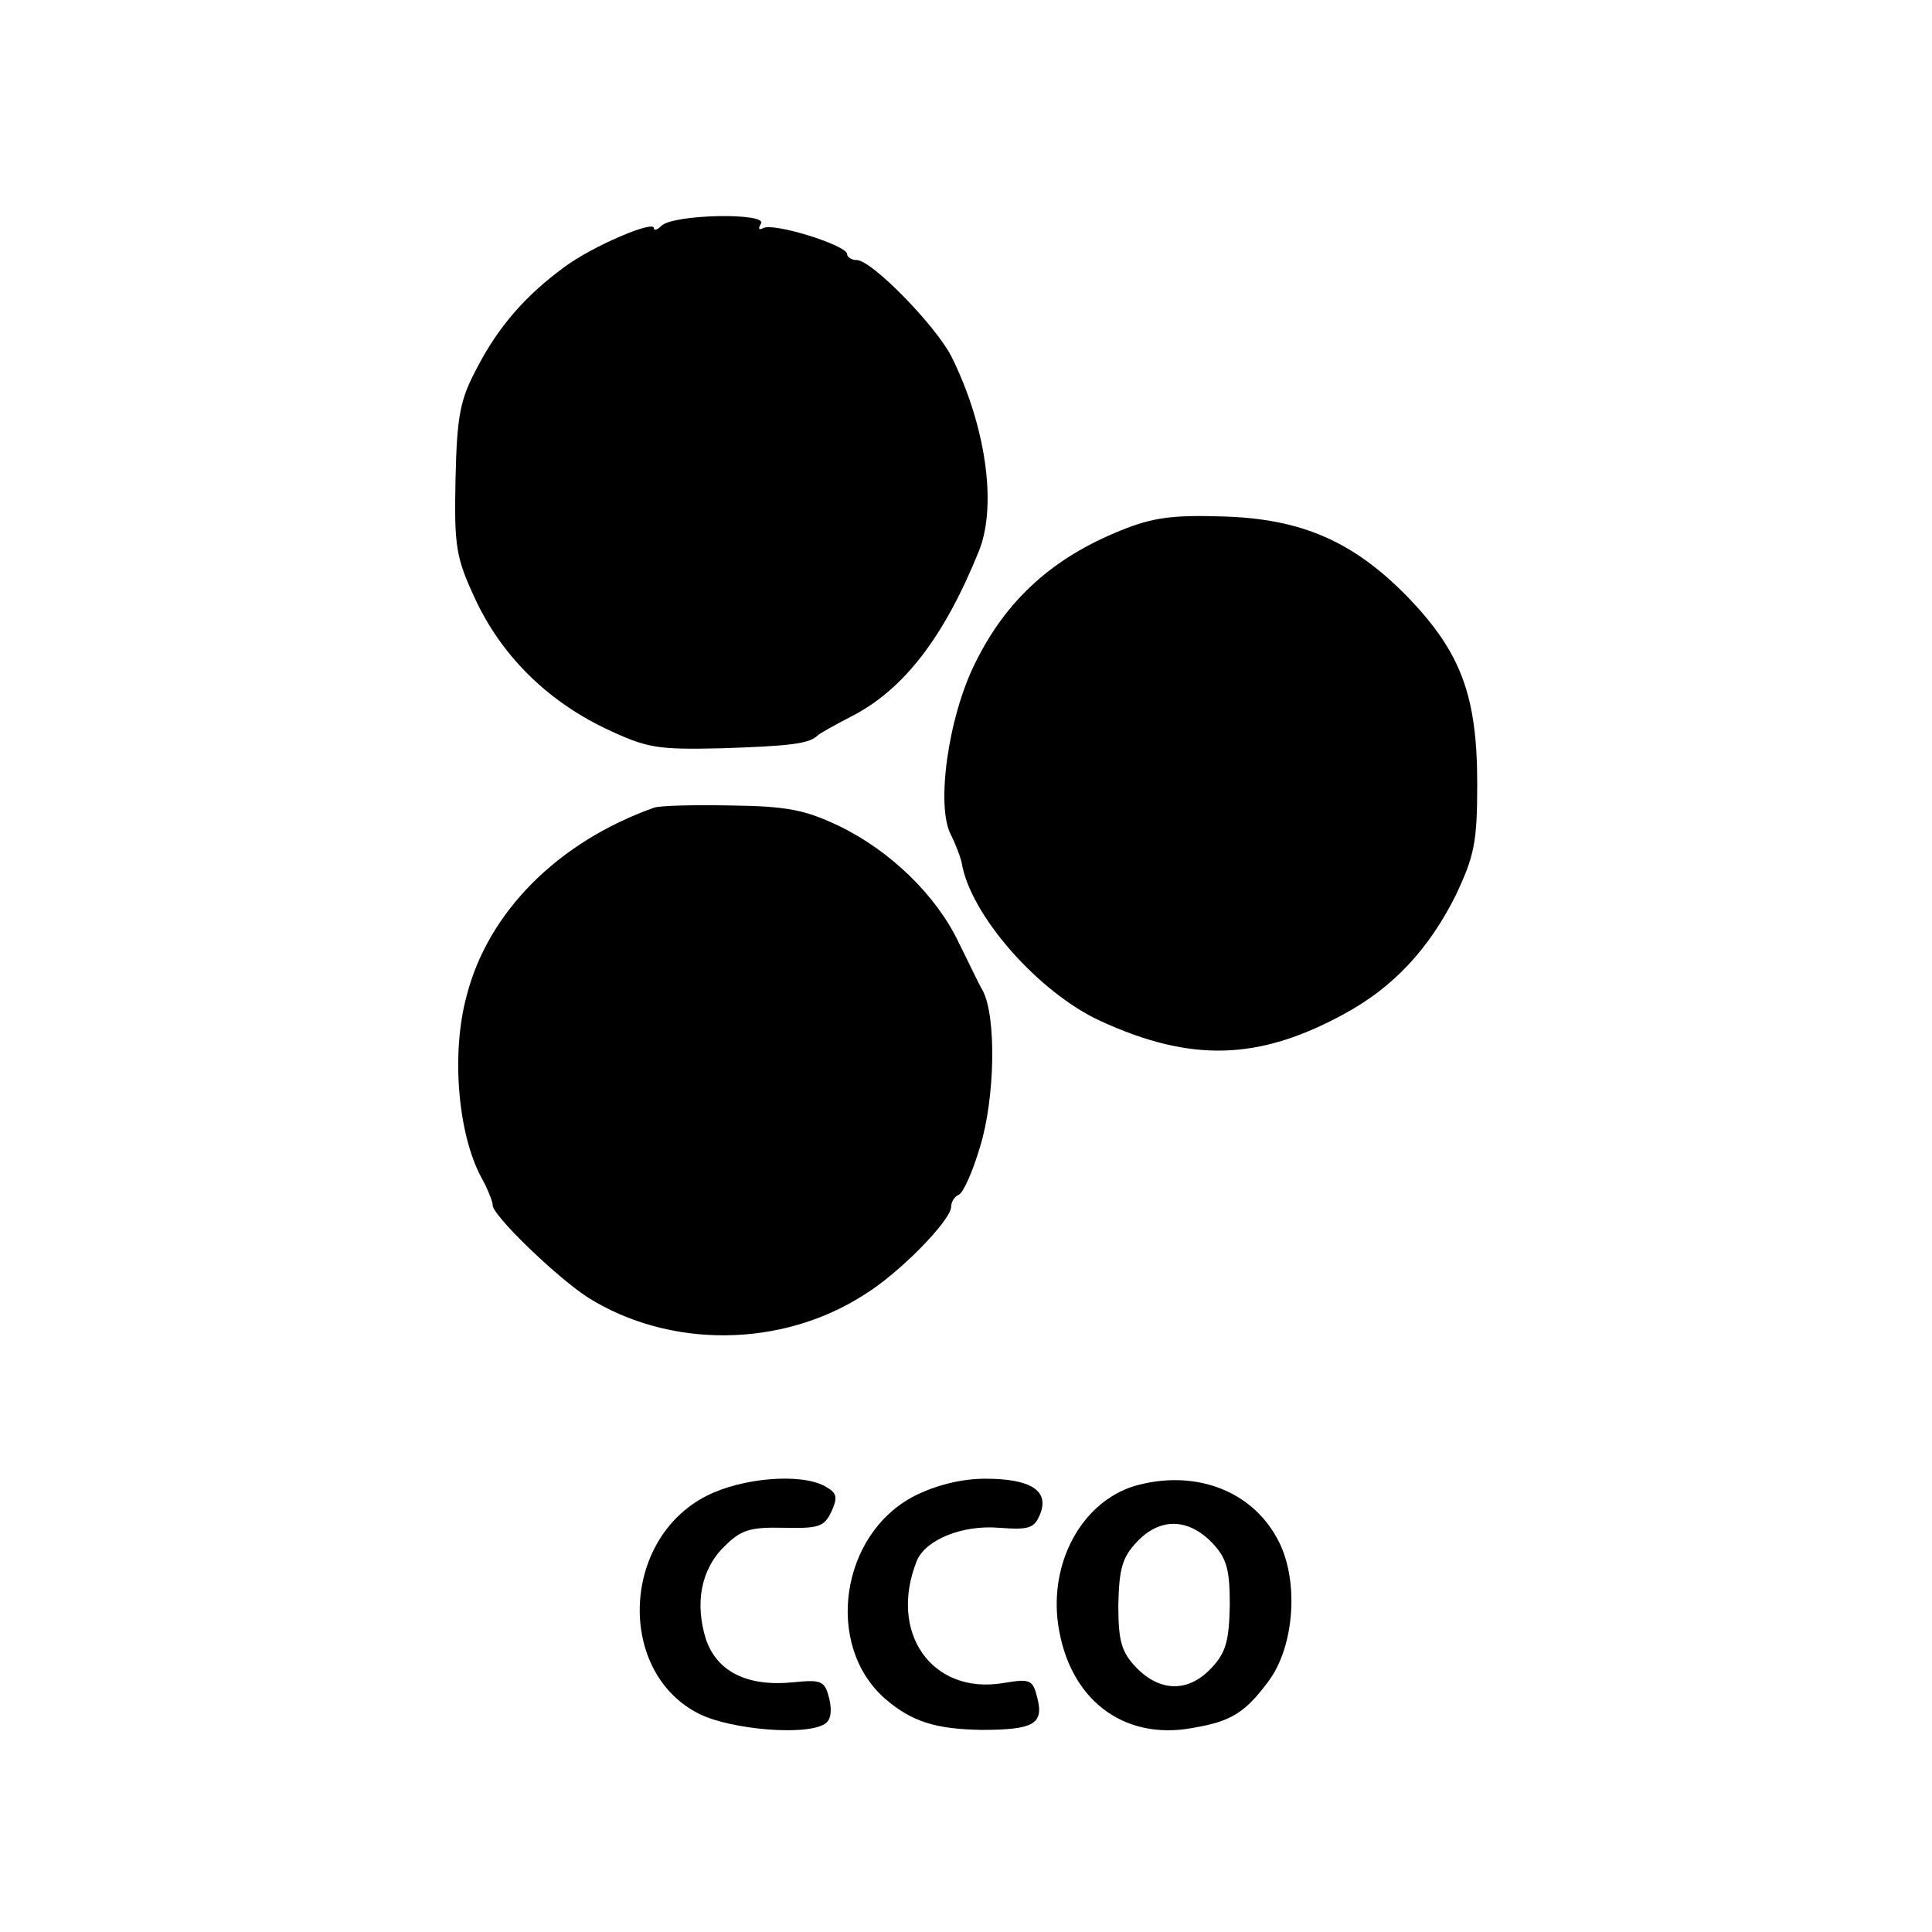 <?xml version="1.0" standalone="no"?>
<!DOCTYPE svg PUBLIC "-//W3C//DTD SVG 20010904//EN"
 "http://www.w3.org/TR/2001/REC-SVG-20010904/DTD/svg10.dtd">
<svg version="1.0" xmlns="http://www.w3.org/2000/svg"
 width="260pt" height="260pt" viewBox="0 0 260 260"
 preserveAspectRatio="xMidYMid meet">
<g transform="translate(0,260) scale(0.1,-0.1)"
fill="#000000" stroke="none">
<path d="M890 2296 c-5 -5 -10 -7 -10 -3 0 11 -82 -24 -120 -52 -52 -38 -89
-80 -118 -136 -23 -43 -27 -64 -29 -150 -2 -91 1 -106 26 -160 35 -76 96 -137
175 -175 57 -27 70 -29 157 -27 91 3 118 6 129 17 3 3 23 14 44 25 72 36 127
108 174 225 24 62 8 169 -38 261 -22 42 -107 129 -127 129 -7 0 -13 4 -13 8 0
12 -100 43 -113 35 -6 -3 -7 -1 -3 6 10 15 -118 13 -134 -3z"/>
<path d="M1508 1886 c-92 -37 -154 -94 -195 -177 -37 -73 -54 -195 -33 -233 6
-12 12 -28 14 -36 11 -71 104 -176 187 -214 122 -56 213 -53 327 9 67 36 115
88 151 160 25 53 29 71 29 150 0 119 -22 177 -93 251 -74 76 -144 106 -250
109 -66 2 -93 -1 -137 -19z"/>
<path d="M880 1513 c-129 -46 -223 -140 -252 -253 -21 -77 -12 -186 20 -245 9
-16 15 -33 15 -36 -3 -12 85 -97 128 -125 110 -69 260 -68 371 3 48 29 118
101 118 119 0 7 5 14 10 16 6 2 19 31 29 65 20 65 22 173 4 209 -6 10 -20 40
-33 66 -30 63 -92 123 -160 156 -46 22 -70 27 -145 28 -49 1 -97 0 -105 -3z"/>
<path d="M951 587 c-116 -59 -121 -239 -9 -294 44 -21 143 -29 168 -13 8 5 10
17 6 34 -6 24 -10 26 -49 22 -61 -6 -102 14 -117 58 -15 48 -7 94 25 125 22
22 34 26 79 25 48 -1 55 1 65 22 9 20 7 25 -9 34 -33 18 -112 11 -159 -13z"/>
<path d="M1231 587 c-100 -51 -122 -201 -40 -273 36 -31 68 -41 130 -42 70 0
84 8 75 43 -6 25 -10 26 -46 20 -96 -16 -155 68 -116 165 12 28 61 48 110 44
41 -3 48 -1 56 19 12 31 -13 47 -74 47 -33 0 -67 -9 -95 -23z"/>
<path d="M1526 600 c-67 -21 -111 -96 -103 -178 11 -101 80 -161 172 -149 59
9 78 19 111 63 37 48 43 141 12 195 -36 65 -113 92 -192 69z m105 -76 c20 -21
24 -36 24 -84 -1 -48 -5 -64 -25 -85 -31 -33 -69 -32 -101 1 -20 21 -24 36
-24 84 1 48 5 64 25 85 31 33 69 32 101 -1z"/>
</g>
</svg>
